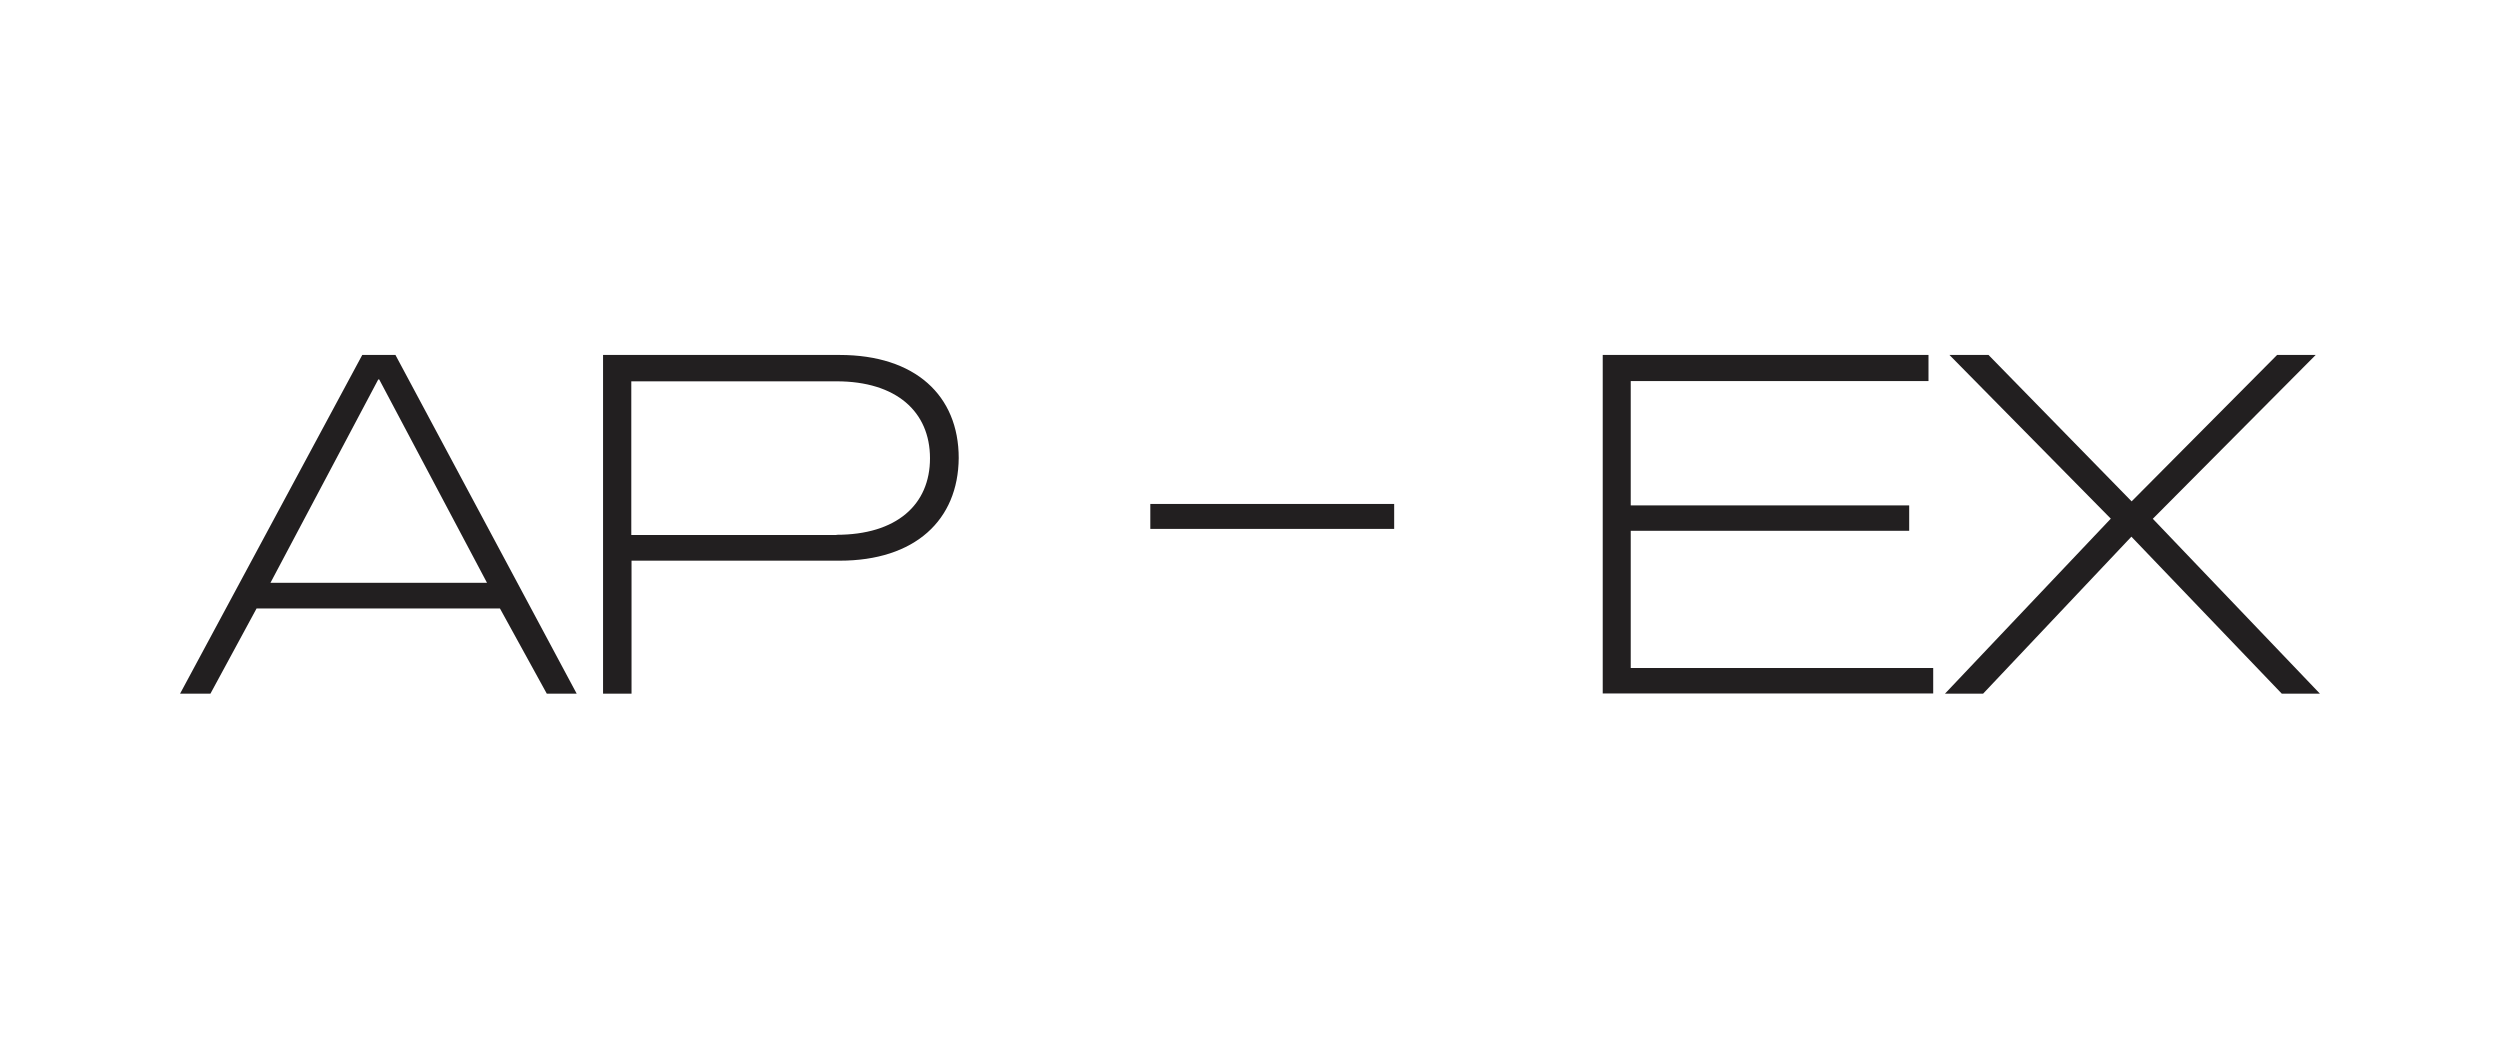 <svg viewBox="0 0 106.21 44.55" version="1.1" xmlns="http://www.w3.org/2000/svg" id="Layer_1">
  
  <defs>
    <style>
      .st0 {
        fill: #221f20;
      }
    </style>
  </defs>
  <path d="M15.39,15.08h1.41l7.7,14.39h-1.27l-1.99-3.62h-10.34l-1.96,3.62h-1.29l7.74-14.39ZM20.69,24.76l-4.58-8.64h-.04l-4.58,8.64h9.21Z" class="st0"></path>
  <path d="M25.62,15.08h10.05c3.21,0,5.06,1.72,5.06,4.38-.02,2.64-1.86,4.36-5.06,4.36h-8.84v5.65h-1.21v-14.39ZM35.54,22.72c2.54,0,3.97-1.27,3.97-3.25s-1.43-3.27-3.97-3.27h-8.72v6.53h8.72Z" class="st0"></path>
  <path d="M48.87,21.41h10.36v1.06h-10.36v-1.06Z" class="st0"></path>
  <path d="M68.09,15.08h13.84v1.11h-12.65v5.28h11.83v1.08h-11.83v5.83h12.85v1.08h-14.04v-14.39Z" class="st0"></path>
  <path d="M89.68,22.04l-6.86-6.96h1.66l6.08,6.22,6.18-6.22h1.64l-6.92,6.96,7.1,7.43h-1.62l-6.39-6.67-6.3,6.67h-1.62l7.04-7.43Z" class="st0"></path>
</svg>
